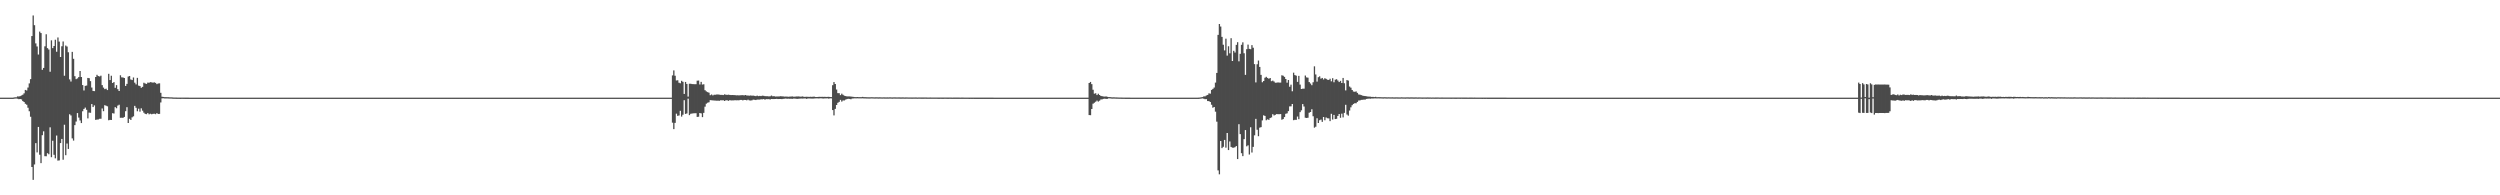 <?xml version="1.0" encoding="UTF-8"?>
<svg xmlns="http://www.w3.org/2000/svg" width="1920" height="150">
  <path d="M0 75.000h1v1.000H0zM1 75.000h1v1.000H1zM2 75.000h1v1.000H2zM3 75.000h1v1.000H3zM4 75.000h1v1.000H4zM5 75.000h1v1.000H5zM6 74.999h1v1.000H6zM7 74.999h1v1.000H7zM8 74.999h1v1.000H8zM9 74.997h1v1.000H9zM10 74.920h1v1.000H10zM11 74.721h1v1.000H11zM12 74.699h1v1.000H12zM13 74.017h1v1.812H13zM14 74.077h1v2.123H14zM15 73.849h1v2.176H15zM16 73.326h1v2.991H16zM17 72.761h1v4.840H17zM18 71.700h1v6.639H18zM19 69.056h1v10.687H19zM20 69.498h1v10.955H20zM21 67.229h1v15.520H21zM22 64.064h1v21.397H22zM23 60.765h1v28.872H23zM24 27.686h1v100.555H24zM25 11.868h1v126.249H25zM26 19.343h1v106.970H26zM27 33.346h1v76.576H27zM28 35.666h1v81.364H28zM29 41.873h1v55.604H29zM30 24.250h1v94.597H30zM31 25.377h1v99.918H31zM32 53.607h1v50.230H32zM33 52.193h1v48.676H33zM34 35.579h1v84.375H34zM35 26.332h1v93.703H35zM36 36.954h1v80.696H36zM37 38.061h1v80.416H37zM38 55.079h1v42.690H38zM39 30.960h1v89.789H39zM40 36.945h1v71.144H40zM41 35.316h1v83.558H41zM42 30.500h1v91.080H42zM43 39.741h1v64.323H43zM44 28.752h1v94.613H44zM45 31.967h1v91.217H45zM46 43.766h1v66.104H46zM47 35.538h1v71.139H47zM48 31.841h1v90.828H48zM49 58.154h1v37.624H49zM50 34.954h1v84.257H50zM51 35.763h1v74.454H51zM52 40.135h1v74.265H52zM53 60.956h1v26.800H53zM54 62.628h1v26.057H54zM55 39.818h1v66.447H55zM56 45.164h1v62.828H56zM57 58.527h1v37.557H57zM58 60.796h1v32.562H58zM59 60.222h1v26.601H59zM60 59.198h1v31.097H60zM61 54.545h1v37.964H61zM62 59.129h1v35.404H62zM63 65.312h1v20.149H63zM64 69.501h1v14.161H64zM65 65.937h1v16.692H65zM66 65.696h1v18.628H66zM67 59.857h1v31.083H67zM68 60.039h1v26.426H68zM69 62.326h1v24.325H69zM70 67.243h1v12.697H70zM71 69.825h1v12.399H71zM72 70.007h1v10.933H72zM73 59.131h1v32.945H73zM74 57.463h1v34.384H74zM75 58.412h1v33.346H75zM76 58.741h1v32.499H76zM77 58.136h1v33.049H77zM78 65.407h1v17.882H78zM79 67.285h1v18.099H79zM80 68.477h1v12.296H80zM81 68.120h1v13.059H81zM82 69.185h1v12.481H82zM83 56.677h1v35.692H83zM84 61.498h1v30.542H84zM85 58.167h1v33.983H85zM86 63.742h1v23.220H86zM87 63.047h1v24.127H87zM88 67.448h1v14.809H88zM89 65.407h1v17.744H89zM90 68.514h1v12.596H90zM91 69.905h1v10.519H91zM92 57.797h1v32.692H92zM93 59.402h1v31.035H93zM94 59.486h1v31.040H94zM95 59.907h1v29.887H95zM96 65.999h1v19.413H96zM97 64.399h1v17.913H97zM98 58.781h1v35.658H98zM99 58.343h1v32.906H99zM100 61.023h1v31.155H100zM101 61.478h1v28.647H101zM102 59.483h1v29.841H102zM103 63.493h1v17.795H103zM104 64.795h1v18.011H104zM105 59.823h1v25.641H105zM106 65.757h1v17.683H106zM107 66.082h1v19.682H107zM108 67.446h1v15.763H108zM109 66.730h1v18.250H109zM110 63.560h1v22.950H110zM111 64.104h1v23.336H111zM112 64.445h1v23.267H112zM113 63.460h1v23.370H113zM114 63.560h1v24.255H114zM115 63.083h1v24.272H115zM116 63.222h1v24.525H116zM117 63.506h1v23.930H117zM118 63.246h1v24.116H118zM119 63.622h1v24.060H119zM120 64.616h1v22.272H120zM121 64.095h1v23.465H121zM122 63.986h1v23.483H122zM123 71.247h1v7.440H123zM124 74.270h1v1.243H124zM125 74.433h1v1.029H125zM126 74.623h1v1.000H126zM127 74.623h1v1.000H127zM128 74.645h1v1.000H128zM129 74.653h1v1.000H129zM130 74.732h1v1.000H130zM131 74.743h1v1.000H131zM132 74.824h1v1.000H132zM133 74.885h1v1.000H133zM134 74.891h1v1.000H134zM135 74.919h1v1.000H135zM136 74.938h1v1.000H136zM137 74.955h1v1.000H137zM138 74.962h1v1.000H138zM139 74.944h1v1.000H139zM140 74.951h1v1.000H140zM141 74.956h1v1.000H141zM142 74.970h1v1.000H142zM143 74.976h1v1.000H143zM144 74.977h1v1.000H144zM145 74.986h1v1.000H145zM146 74.988h1v1.000H146zM147 74.990h1v1.000H147zM148 74.989h1v1.000H148zM149 74.993h1v1.000H149zM150 74.995h1v1.000H150zM151 74.997h1v1.000H151zM152 74.998h1v1.000H152zM153 74.998h1v1.000H153zM154 74.999h1v1.000H154zM155 74.991h1v1.000H155zM156 75.000h1v1.000H156zM157 75.000h1v1.000H157zM158 75.000h1v1.000H158zM159 75.000h1v1.000H159zM160 75.000h1v1.000H160zM161 75.000h1v1.000H161zM162 75.000h1v1.000H162zM163 75.000h1v1.000H163zM164 75.000h1v1.000H164zM165 75.000h1v1.000H165zM166 75.000h1v1.000H166zM167 75.000h1v1.000H167zM168 75.000h1v1.000H168zM169 75.000h1v1.000H169zM170 75.000h1v1.000H170zM171 75.000h1v1.000H171zM172 75.000h1v1.000H172zM173 75.000h1v1.000H173zM174 75.000h1v1.000H174zM175 75.000h1v1.000H175zM176 75.000h1v1.000H176zM177 75.000h1v1.000H177zM178 75.000h1v1.000H178zM179 75.000h1v1.000H179zM180 75.000h1v1.000H180zM181 75.000h1v1.000H181zM182 75.000h1v1.000H182zM183 75.000h1v1.000H183zM184 75.000h1v1.000H184zM185 75.000h1v1.000H185zM186 75.000h1v1.000H186zM187 75.000h1v1.000H187zM188 75.000h1v1.000H188zM189 75.000h1v1.000H189zM190 75.000h1v1.000H190zM191 75.000h1v1.000H191zM192 75.000h1v1.000H192zM193 75.000h1v1.000H193zM194 75.000h1v1.000H194zM195 75.000h1v1.000H195zM196 75.000h1v1.000H196zM197 75.000h1v1.000H197zM198 75.000h1v1.000H198zM199 75.000h1v1.000H199zM200 75.000h1v1.000H200zM201 75.000h1v1.000H201zM202 75.000h1v1.000H202zM203 75.000h1v1.000H203zM204 75.000h1v1.000H204zM205 75.000h1v1.000H205zM206 75.000h1v1.000H206zM207 75.000h1v1.000H207zM208 75.000h1v1.000H208zM209 75.000h1v1.000H209zM210 75.000h1v1.000H210zM211 75.000h1v1.000H211zM212 75.000h1v1.000H212zM213 75.000h1v1.000H213zM214 75.000h1v1.000H214zM215 75.000h1v1.000H215zM216 75.000h1v1.000H216zM217 75.000h1v1.000H217zM218 75.000h1v1.000H218zM219 75.000h1v1.000H219zM220 75.000h1v1.000H220zM221 75.000h1v1.000H221zM222 75.000h1v1.000H222zM223 75.000h1v1.000H223zM224 75.000h1v1.000H224zM225 75.000h1v1.000H225zM226 75.000h1v1.000H226zM227 75.000h1v1.000H227zM228 75.000h1v1.000H228zM229 75.000h1v1.000H229zM230 75.000h1v1.000H230zM231 75.000h1v1.000H231zM232 75.000h1v1.000H232zM233 75.000h1v1.000H233zM234 75.000h1v1.000H234zM235 75.000h1v1.000H235zM236 75.000h1v1.000H236zM237 75.000h1v1.000H237zM238 75.000h1v1.000H238zM239 75.000h1v1.000H239zM240 75.000h1v1.000H240zM241 75.000h1v1.000H241zM242 75.000h1v1.000H242zM243 75.000h1v1.000H243zM244 75.000h1v1.000H244zM245 75.000h1v1.000H245zM246 75.000h1v1.000H246zM247 75.000h1v1.000H247zM248 75.000h1v1.000H248zM249 75.000h1v1.000H249zM250 75.000h1v1.000H250zM251 75.000h1v1.000H251zM252 75.000h1v1.000H252zM253 75.000h1v1.000H253zM254 75.000h1v1.000H254zM255 75.000h1v1.000H255zM256 75.000h1v1.000H256zM257 75.000h1v1.000H257zM258 75.000h1v1.000H258zM259 75.000h1v1.000H259zM260 75.000h1v1.000H260zM261 75.000h1v1.000H261zM262 75.000h1v1.000H262zM263 75.000h1v1.000H263zM264 75.000h1v1.000H264zM265 75.000h1v1.000H265zM266 75.000h1v1.000H266zM267 75.000h1v1.000H267zM268 75.000h1v1.000H268zM269 75.000h1v1.000H269zM270 75.000h1v1.000H270zM271 75.000h1v1.000H271zM272 75.000h1v1.000H272zM273 75.000h1v1.000H273zM274 75.000h1v1.000H274zM275 75.000h1v1.000H275zM276 75.000h1v1.000H276zM277 75.000h1v1.000H277zM278 75.000h1v1.000H278zM279 75.000h1v1.000H279zM280 75.000h1v1.000H280zM281 75.000h1v1.000H281zM282 75.000h1v1.000H282zM283 75.000h1v1.000H283zM284 75.000h1v1.000H284zM285 75.000h1v1.000H285zM286 75.000h1v1.000H286zM287 75.000h1v1.000H287zM288 75.000h1v1.000H288zM289 75.000h1v1.000H289zM290 75.000h1v1.000H290zM291 75.000h1v1.000H291zM292 75.000h1v1.000H292zM293 75.000h1v1.000H293zM294 75.000h1v1.000H294zM295 75.000h1v1.000H295zM296 75.000h1v1.000H296zM297 75.000h1v1.000H297zM298 75.000h1v1.000H298zM299 75.000h1v1.000H299zM300 75.000h1v1.000H300zM301 75.000h1v1.000H301zM302 75.000h1v1.000H302zM303 75.000h1v1.000H303zM304 75.000h1v1.000H304zM305 75.000h1v1.000H305zM306 75.000h1v1.000H306zM307 75.000h1v1.000H307zM308 75.000h1v1.000H308zM309 75.000h1v1.000H309zM310 75.000h1v1.000H310zM311 75.000h1v1.000H311zM312 75.000h1v1.000H312zM313 75.000h1v1.000H313zM314 75.000h1v1.000H314zM315 75.000h1v1.000H315zM316 75.000h1v1.000H316zM317 75.000h1v1.000H317zM318 75.000h1v1.000H318zM319 75.000h1v1.000H319zM320 75.000h1v1.000H320zM321 75.000h1v1.000H321zM322 75.000h1v1.000H322zM323 75.000h1v1.000H323zM324 75.000h1v1.000H324zM325 75.000h1v1.000H325zM326 75.000h1v1.000H326zM327 75.000h1v1.000H327zM328 75.000h1v1.000H328zM329 75.000h1v1.000H329zM330 75.000h1v1.000H330zM331 75.000h1v1.000H331zM332 75.000h1v1.000H332zM333 75.000h1v1.000H333zM334 75.000h1v1.000H334zM335 75.000h1v1.000H335zM336 75.000h1v1.000H336zM337 75.000h1v1.000H337zM338 75.000h1v1.000H338zM339 75.000h1v1.000H339zM340 75.000h1v1.000H340zM341 75.000h1v1.000H341zM342 75.000h1v1.000H342zM343 75.000h1v1.000H343zM344 75.000h1v1.000H344zM345 75.000h1v1.000H345zM346 75.000h1v1.000H346zM347 75.000h1v1.000H347zM348 75.000h1v1.000H348zM349 75.000h1v1.000H349zM350 75.000h1v1.000H350zM351 75.000h1v1.000H351zM352 75.000h1v1.000H352zM353 75.000h1v1.000H353zM354 75.000h1v1.000H354zM355 75.000h1v1.000H355zM356 75.000h1v1.000H356zM357 75.000h1v1.000H357zM358 75.000h1v1.000H358zM359 75.000h1v1.000H359zM360 75.000h1v1.000H360zM361 75.000h1v1.000H361zM362 75.000h1v1.000H362zM363 75.000h1v1.000H363zM364 75.000h1v1.000H364zM365 75.000h1v1.000H365zM366 75.000h1v1.000H366zM367 75.000h1v1.000H367zM368 75.000h1v1.000H368zM369 75.000h1v1.000H369zM370 75.000h1v1.000H370zM371 75.000h1v1.000H371zM372 75.000h1v1.000H372zM373 75.000h1v1.000H373zM374 75.000h1v1.000H374zM375 75.000h1v1.000H375zM376 75.000h1v1.000H376zM377 75.000h1v1.000H377zM378 75.000h1v1.000H378zM379 75.000h1v1.000H379zM380 75.000h1v1.000H380zM381 75.000h1v1.000H381zM382 75.000h1v1.000H382zM383 75.000h1v1.000H383zM384 75.000h1v1.000H384zM385 75.000h1v1.000H385zM386 75.000h1v1.000H386zM387 75.000h1v1.000H387zM388 75.000h1v1.000H388zM389 75.000h1v1.000H389zM390 75.000h1v1.000H390zM391 75.000h1v1.000H391zM392 75.000h1v1.000H392zM393 75.000h1v1.000H393zM394 75.000h1v1.000H394zM395 75.000h1v1.000H395zM396 75.000h1v1.000H396zM397 75.000h1v1.000H397zM398 75.000h1v1.000H398zM399 75.000h1v1.000H399zM400 75.000h1v1.000H400zM401 75.000h1v1.000H401zM402 75.000h1v1.000H402zM403 75.000h1v1.000H403zM404 75.000h1v1.000H404zM405 75.000h1v1.000H405zM406 75.000h1v1.000H406zM407 75.000h1v1.000H407zM408 75.000h1v1.000H408zM409 75.000h1v1.000H409zM410 75.000h1v1.000H410zM411 75.000h1v1.000H411zM412 75.000h1v1.000H412zM413 75.000h1v1.000H413zM414 75.000h1v1.000H414zM415 75.000h1v1.000H415zM416 75.000h1v1.000H416zM417 75.000h1v1.000H417zM418 75.000h1v1.000H418zM419 75.000h1v1.000H419zM420 75.000h1v1.000H420zM421 75.000h1v1.000H421zM422 75.000h1v1.000H422zM423 75.000h1v1.000H423zM424 75.000h1v1.000H424zM425 75.000h1v1.000H425zM426 75.000h1v1.000H426zM427 75.000h1v1.000H427zM428 75.000h1v1.000H428zM429 75.000h1v1.000H429zM430 75.000h1v1.000H430zM431 75.000h1v1.000H431zM432 75.000h1v1.000H432zM433 75.000h1v1.000H433zM434 75.000h1v1.000H434zM435 75.000h1v1.000H435zM436 75.000h1v1.000H436zM437 75.000h1v1.000H437zM438 75.000h1v1.000H438zM439 75.000h1v1.000H439zM440 75.000h1v1.000H440zM441 75.000h1v1.000H441zM442 75.000h1v1.000H442zM443 75.000h1v1.000H443zM444 75.000h1v1.000H444zM445 75.000h1v1.000H445zM446 75.000h1v1.000H446zM447 75.000h1v1.000H447zM448 75.000h1v1.000H448zM449 75.000h1v1.000H449zM450 75.000h1v1.000H450zM451 75.000h1v1.000H451zM452 75.000h1v1.000H452zM453 75.000h1v1.000H453zM454 75.000h1v1.000H454zM455 75.000h1v1.000H455zM456 75.000h1v1.000H456zM457 75.000h1v1.000H457zM458 75.000h1v1.000H458zM459 75.000h1v1.000H459zM460 75.000h1v1.000H460zM461 75.000h1v1.000H461zM462 75.000h1v1.000H462zM463 75.000h1v1.000H463zM464 75.000h1v1.000H464zM465 75.000h1v1.000H465zM466 75.000h1v1.000H466zM467 75.000h1v1.000H467zM468 75.000h1v1.000H468zM469 75.000h1v1.000H469zM470 75.000h1v1.000H470zM471 75.000h1v1.000H471zM472 75.000h1v1.000H472zM473 75.000h1v1.000H473zM474 75.000h1v1.000H474zM475 75.000h1v1.000H475zM476 75.000h1v1.000H476zM477 75.000h1v1.000H477zM478 75.000h1v1.000H478zM479 75.000h1v1.000H479zM480 75.000h1v1.000H480zM481 75.000h1v1.000H481zM482 75.000h1v1.000H482zM483 75.000h1v1.000H483zM484 75.000h1v1.000H484zM485 75.000h1v1.000H485zM486 75.000h1v1.000H486zM487 75.000h1v1.000H487zM488 75.000h1v1.000H488zM489 75.000h1v1.000H489zM490 75.000h1v1.000H490zM491 75.000h1v1.000H491zM492 75.000h1v1.000H492zM493 75.000h1v1.000H493zM494 75.000h1v1.000H494zM495 75.000h1v1.000H495zM496 75.000h1v1.000H496zM497 75.000h1v1.000H497zM498 75.000h1v1.000H498zM499 75.000h1v1.000H499zM500 75.000h1v1.000H500zM501 75.000h1v1.000H501zM502 75.000h1v1.000H502zM503 75.000h1v1.000H503zM504 75.000h1v1.000H504zM505 75.000h1v1.000H505zM506 75.000h1v1.000H506zM507 75.000h1v1.000H507zM508 75.000h1v1.000H508zM509 75.000h1v1.000H509zM510 75.000h1v1.000H510zM511 75.000h1v1.000H511zM512 75.000h1v1.000H512zM513 75.000h1v1.000H513zM514 75.000h1v1.000H514zM515 75.000h1v1.000H515zM516 57.903h1v36.314H516zM517 54.071h1v45.102H517zM518 58.174h1v36.187H518zM519 61.782h1v25.493H519zM520 61.651h1v27.317H520zM521 63.565h1v25.133H521zM522 63.973h1v21.104H522zM523 62.053h1v27.479H523zM524 62.825h1v25.282H524zM525 72.166h1v4.795H525zM526 62.918h1v24.569H526zM527 64.453h1v22.708H527zM528 74.205h1v1.585H528zM529 64.320h1v24.120H529zM530 64.316h1v23.086H530zM531 64.568h1v22.612H531zM532 64.611h1v22.425H532zM533 64.682h1v22.281H533zM534 64.685h1v22.274H534zM535 61.973h1v27.846H535zM536 61.856h1v27.775H536zM537 64.876h1v21.929H537zM538 62.854h1v24.252H538zM539 64.914h1v25.040H539zM540 64.737h1v21.948H540zM541 69.252h1v12.694H541zM542 70.173h1v9.458H542zM543 70.770h1v8.123H543zM544 71.178h1v7.377H544zM545 73.124h1v3.794H545zM546 72.564h1v4.438H546zM547 73.284h1v3.835H547zM548 72.737h1v4.456H548zM549 72.748h1v4.529H549zM550 72.555h1v4.833H550zM551 72.559h1v4.732H551zM552 72.725h1v4.680H552zM553 72.843h1v4.185H553zM554 72.856h1v4.179H554zM555 73.012h1v4.015H555zM556 72.467h1v5.083H556zM557 72.760h1v4.228H557zM558 72.843h1v4.193H558zM559 72.729h1v4.761H559zM560 72.901h1v4.024H560zM561 73.034h1v4.134H561zM562 72.963h1v4.155H562zM563 72.995h1v4.093H563zM564 73.077h1v3.883H564zM565 73.223h1v3.807H565zM566 73.179h1v3.837H566zM567 73.250h1v3.820H567zM568 73.142h1v3.610H568zM569 73.117h1v3.646H569zM570 73.049h1v4.041H570zM571 73.270h1v3.465H571zM572 72.975h1v3.830H572zM573 73.305h1v3.743H573zM574 73.348h1v3.222H574zM575 73.495h1v3.597H575zM576 73.335h1v3.857H576zM577 73.497h1v3.578H577zM578 73.426h1v3.135H578zM579 73.636h1v3.028H579zM580 73.824h1v3.002H580zM581 73.440h1v3.040H581zM582 73.813h1v2.677H582zM583 73.647h1v2.836H583zM584 73.797h1v2.440H584zM585 73.474h1v2.798H585zM586 73.565h1v2.534H586zM587 73.839h1v2.684H587zM588 73.867h1v2.259H588zM589 73.858h1v2.342H589zM590 74.021h1v2.127H590zM591 73.907h1v2.559H591zM592 73.393h1v2.658H592zM593 73.926h1v2.173H593zM594 73.849h1v2.212H594zM595 74.127h1v1.891H595zM596 74.072h1v1.853H596zM597 74.096h1v2.005H597zM598 74.052h1v2.004H598zM599 73.881h1v2.167H599zM600 73.988h1v2.152H600zM601 74.012h1v1.941H601zM602 74.204h1v1.615H602zM603 74.146h1v1.548H603zM604 74.207h1v1.695H604zM605 74.272h1v1.523H605zM606 74.184h1v1.685H606zM607 74.153h1v1.678H607zM608 74.051h1v1.891H608zM609 74.221h1v1.484H609zM610 74.218h1v1.504H610zM611 74.070h1v1.813H611zM612 74.095h1v1.818H612zM613 74.012h1v1.836H613zM614 74.265h1v1.478H614zM615 74.181h1v1.496H615zM616 74.039h1v1.705H616zM617 74.381h1v1.230H617zM618 74.358h1v1.259H618zM619 74.291h1v1.656H619zM620 74.324h1v1.303H620zM621 74.397h1v1.245H621zM622 74.283h1v1.403H622zM623 74.412h1v1.339H623zM624 74.228h1v1.507H624zM625 74.265h1v1.379H625zM626 74.497h1v1.092H626zM627 74.484h1v1.057H627zM628 74.398h1v1.203H628zM629 74.335h1v1.213H629zM630 74.382h1v1.092H630zM631 74.319h1v1.309H631zM632 74.377h1v1.283H632zM633 74.333h1v1.251H633zM634 74.435h1v1.143H634zM635 74.417h1v1.097H635zM636 74.360h1v1.395H636zM637 74.482h1v1.021H637zM638 74.563h1v1.000H638zM639 65.430h1v19.125H639zM640 63.018h1v25.587H640zM641 64.519h1v19.090H641zM642 68.774h1v11.880H642zM643 71.509h1v7.419H643zM644 71.572h1v6.654H644zM645 73.083h1v3.622H645zM646 71.932h1v6.102H646zM647 72.784h1v4.372H647zM648 73.510h1v3.627H648zM649 73.792h1v2.686H649zM650 74.017h1v2.092H650zM651 74.059h1v1.819H651zM652 74.009h1v1.975H652zM653 74.148h1v2.095H653zM654 74.307h1v1.390H654zM655 74.409h1v1.224H655zM656 74.522h1v1.000H656zM657 74.591h1v1.000H657zM658 74.502h1v1.000H658zM659 74.576h1v1.000H659zM660 74.579h1v1.000H660zM661 74.591h1v1.000H661zM662 74.406h1v1.119H662zM663 74.598h1v1.000H663zM664 74.612h1v1.000H664zM665 74.659h1v1.000H665zM666 74.699h1v1.000H666zM667 74.725h1v1.000H667zM668 74.697h1v1.000H668zM669 74.635h1v1.000H669zM670 74.675h1v1.000H670zM671 74.744h1v1.000H671zM672 74.716h1v1.000H672zM673 74.699h1v1.000H673zM674 74.761h1v1.000H674zM675 74.721h1v1.000H675zM676 74.749h1v1.000H676zM677 74.780h1v1.000H677zM678 74.740h1v1.000H678zM679 74.766h1v1.000H679zM680 74.790h1v1.000H680zM681 74.776h1v1.000H681zM682 74.800h1v1.000H682zM683 74.712h1v1.000H683zM684 74.784h1v1.000H684zM685 74.807h1v1.000H685zM686 74.735h1v1.000H686zM687 74.767h1v1.000H687zM688 74.786h1v1.000H688zM689 74.796h1v1.000H689zM690 74.759h1v1.000H690zM691 74.814h1v1.000H691zM692 74.815h1v1.000H692zM693 74.762h1v1.000H693zM694 74.839h1v1.000H694zM695 74.826h1v1.000H695zM696 74.789h1v1.000H696zM697 74.836h1v1.000H697zM698 74.846h1v1.000H698zM699 74.853h1v1.000H699zM700 74.865h1v1.000H700zM701 74.849h1v1.000H701zM702 74.847h1v1.000H702zM703 74.821h1v1.000H703zM704 74.881h1v1.000H704zM705 74.842h1v1.000H705zM706 74.835h1v1.000H706zM707 74.876h1v1.000H707zM708 74.870h1v1.000H708zM709 74.857h1v1.000H709zM710 74.847h1v1.000H710zM711 74.874h1v1.000H711zM712 74.882h1v1.000H712zM713 74.881h1v1.000H713zM714 74.866h1v1.000H714zM715 74.897h1v1.000H715zM716 74.882h1v1.000H716zM717 74.881h1v1.000H717zM718 74.886h1v1.000H718zM719 74.890h1v1.000H719zM720 74.917h1v1.000H720zM721 74.906h1v1.000H721zM722 74.900h1v1.000H722zM723 74.906h1v1.000H723zM724 74.921h1v1.000H724zM725 74.893h1v1.000H725zM726 74.901h1v1.000H726zM727 74.923h1v1.000H727zM728 74.907h1v1.000H728zM729 74.904h1v1.000H729zM730 74.931h1v1.000H730zM731 74.940h1v1.000H731zM732 74.930h1v1.000H732zM733 74.929h1v1.000H733zM734 74.925h1v1.000H734zM735 74.932h1v1.000H735zM736 74.926h1v1.000H736zM737 74.946h1v1.000H737zM738 74.926h1v1.000H738zM739 74.931h1v1.000H739zM740 74.933h1v1.000H740zM741 74.949h1v1.000H741zM742 74.953h1v1.000H742zM743 74.947h1v1.000H743zM744 74.960h1v1.000H744zM745 74.946h1v1.000H745zM746 74.957h1v1.000H746zM747 74.955h1v1.000H747zM748 74.962h1v1.000H748zM749 74.963h1v1.000H749zM750 74.965h1v1.000H750zM751 74.957h1v1.000H751zM752 74.960h1v1.000H752zM753 74.965h1v1.000H753zM754 74.963h1v1.000H754zM755 74.969h1v1.000H755zM756 74.977h1v1.000H756zM757 74.974h1v1.000H757zM758 74.974h1v1.000H758zM759 74.976h1v1.000H759zM760 74.978h1v1.000H760zM761 74.980h1v1.000H761zM762 74.982h1v1.000H762zM763 74.987h1v1.000H763zM764 74.987h1v1.000H764zM765 74.991h1v1.000H765zM766 74.990h1v1.000H766zM767 74.994h1v1.000H767zM768 74.994h1v1.000H768zM769 74.996h1v1.000H769zM770 74.998h1v1.000H770zM771 74.998h1v1.000H771zM772 74.998h1v1.000H772zM773 74.999h1v1.000H773zM774 74.999h1v1.000H774zM775 74.999h1v1.000H775zM776 74.999h1v1.000H776zM777 74.999h1v1.000H777zM778 74.999h1v1.000H778zM779 74.999h1v1.000H779zM780 74.999h1v1.000H780zM781 74.999h1v1.000H781zM782 74.999h1v1.000H782zM783 74.999h1v1.000H783zM784 74.999h1v1.000H784zM785 74.999h1v1.000H785zM786 74.999h1v1.000H786zM787 74.999h1v1.000H787zM788 74.999h1v1.000H788zM789 74.999h1v1.000H789zM790 74.999h1v1.000H790zM791 74.999h1v1.000H791zM792 74.999h1v1.000H792zM793 74.999h1v1.000H793zM794 74.999h1v1.000H794zM795 74.999h1v1.000H795zM796 74.999h1v1.000H796zM797 74.999h1v1.000H797zM798 74.999h1v1.000H798zM799 74.999h1v1.000H799zM800 74.999h1v1.000H800zM801 74.999h1v1.000H801zM802 74.999h1v1.000H802zM803 74.999h1v1.000H803zM804 74.999h1v1.000H804zM805 74.999h1v1.000H805zM806 74.999h1v1.000H806zM807 74.999h1v1.000H807zM808 74.999h1v1.000H808zM809 74.999h1v1.000H809zM810 75.000h1v1.000H810zM811 75.000h1v1.000H811zM812 75.000h1v1.000H812zM813 75.000h1v1.000H813zM814 75.000h1v1.000H814zM815 75.000h1v1.000H815zM816 75.000h1v1.000H816zM817 75.000h1v1.000H817zM818 75.000h1v1.000H818zM819 75.000h1v1.000H819zM820 75.000h1v1.000H820zM821 75.000h1v1.000H821zM822 75.000h1v1.000H822zM823 75.000h1v1.000H823zM824 75.000h1v1.000H824zM825 75.000h1v1.000H825zM826 75.000h1v1.000H826zM827 75.000h1v1.000H827zM828 75.000h1v1.000H828zM829 75.000h1v1.000H829zM830 75.000h1v1.000H830zM831 75.000h1v1.000H831zM832 75.000h1v1.000H832zM833 75.000h1v1.000H833zM834 75.000h1v1.000H834zM835 75.000h1v1.000H835zM836 63.742h1v24.644H836zM837 62.942h1v25.525H837zM838 64.607h1v19.080H838zM839 68.906h1v10.736H839zM840 71.947h1v6.978H840zM841 71.619h1v6.493H841zM842 73.028h1v4.213H842zM843 71.978h1v6.056H843zM844 72.952h1v4.336H844zM845 73.681h1v2.691H845zM846 73.863h1v2.432H846zM847 74.081h1v1.826H847zM848 74.207h1v1.584H848zM849 74.033h1v1.958H849zM850 74.336h1v1.568H850zM851 74.527h1v1.000H851zM852 74.558h1v1.000H852zM853 74.715h1v1.000H853zM854 74.764h1v1.000H854zM855 74.725h1v1.000H855zM856 74.793h1v1.000H856zM857 74.825h1v1.000H857zM858 74.837h1v1.000H858zM859 74.882h1v1.000H859zM860 74.897h1v1.000H860zM861 74.920h1v1.000H861zM862 74.942h1v1.000H862zM863 74.955h1v1.000H863zM864 74.966h1v1.000H864zM865 74.962h1v1.000H865zM866 74.974h1v1.000H866zM867 74.977h1v1.000H867zM868 74.984h1v1.000H868zM869 74.986h1v1.000H869zM870 74.988h1v1.000H870zM871 74.989h1v1.000H871zM872 74.992h1v1.000H872zM873 74.993h1v1.000H873zM874 74.994h1v1.000H874zM875 74.996h1v1.000H875zM876 74.996h1v1.000H876zM877 74.997h1v1.000H877zM878 74.998h1v1.000H878zM879 74.998h1v1.000H879zM880 74.998h1v1.000H880zM881 74.999h1v1.000H881zM882 74.999h1v1.000H882zM883 74.999h1v1.000H883zM884 74.999h1v1.000H884zM885 74.999h1v1.000H885zM886 74.999h1v1.000H886zM887 75.000h1v1.000H887zM888 75.000h1v1.000H888zM889 75.000h1v1.000H889zM890 75.000h1v1.000H890zM891 75.000h1v1.000H891zM892 75.000h1v1.000H892zM893 75.000h1v1.000H893zM894 75.000h1v1.000H894zM895 75.000h1v1.000H895zM896 75.000h1v1.000H896zM897 75.000h1v1.000H897zM898 75.000h1v1.000H898zM899 75.000h1v1.000H899zM900 75.000h1v1.000H900zM901 75.000h1v1.000H901zM902 75.000h1v1.000H902zM903 75.000h1v1.000H903zM904 75.000h1v1.000H904zM905 75.000h1v1.000H905zM906 75.000h1v1.000H906zM907 75.000h1v1.000H907zM908 75.000h1v1.000H908zM909 75.000h1v1.000H909zM910 75.000h1v1.000H910zM911 75.000h1v1.000H911zM912 75.000h1v1.000H912zM913 75.000h1v1.000H913zM914 75.000h1v1.000H914zM915 75.000h1v1.000H915zM916 74.999h1v1.000H916zM917 74.999h1v1.000H917zM918 74.999h1v1.000H918zM919 74.999h1v1.000H919zM920 74.979h1v1.000H920zM921 74.895h1v1.000H921zM922 74.721h1v1.000H922zM923 74.569h1v1.000H923zM924 74.017h1v1.812H924zM925 73.980h1v2.220H925zM926 73.338h1v2.803H926zM927 72.903h1v4.697H927zM928 71.700h1v5.952H928zM929 71.933h1v6.406H929zM930 69.056h1v11.398H930zM931 68.252h1v14.497H931zM932 67.229h1v14.960H932zM933 63.434h1v22.319H933zM934 56.029h1v37.404H934zM935 26.754h1v104.102H935zM936 18.414h1v115.477H936zM937 20.369h1v87.908H937zM938 28.330h1v85.424H938zM939 34.345h1v78.422H939zM940 38.689h1v68.801H940zM941 29.699h1v83.698H941zM942 42.706h1v59.440H942zM943 35.553h1v79.704H943zM944 40.947h1v67.694H944zM945 29.350h1v83.510H945zM946 46.830h1v66.557H946zM947 39.028h1v74.421H947zM948 40.336h1v72.719H948zM949 34.479h1v77.687H949zM950 32.409h1v89.745H950zM951 47.118h1v48.254H951zM952 41.301h1v61.702H952zM953 34.421h1v83.248H953zM954 32.508h1v87.411H954zM955 40.930h1v65.931H955zM956 57.497h1v42.405H956zM957 37.761h1v74.597H957zM958 34.251h1v77.352H958zM959 37.542h1v81.151H959zM960 37.776h1v59.949H960zM961 34.672h1v82.453H961zM962 36.675h1v76.098H962zM963 49.267h1v54.658H963zM964 63.278h1v27.994H964zM965 49.347h1v50.291H965zM966 46.500h1v58.082H966zM967 51.424h1v46.647H967zM968 57.480h1v40.153H968zM969 63.176h1v29.270H969zM970 62.210h1v26.341H970zM971 59.697h1v29.344H971zM972 58.969h1v33.418H972zM973 59.855h1v31.814H973zM974 60.445h1v31.629H974zM975 59.911h1v30.757H975zM976 62.359h1v27.826H976zM977 61.894h1v25.811H977zM978 62.610h1v26.056H978zM979 63.528h1v24.655H979zM980 63.514h1v24.086H980zM981 63.259h1v24.460H981zM982 63.447h1v24.269H982zM983 63.447h1v24.148H983zM984 57.786h1v34.184H984zM985 58.149h1v33.279H985zM986 59.020h1v30.903H986zM987 60.649h1v26.757H987zM988 63.468h1v23.576H988zM989 61.430h1v23.929H989zM990 66.603h1v15.106H990zM991 65.046h1v16.638H991zM992 70.098h1v9.799H992zM993 55.831h1v36.503H993zM994 57.633h1v34.390H994zM995 58.091h1v33.982H995zM996 62.862h1v26.642H996zM997 58.241h1v33.327H997zM998 64.975h1v21.137H998zM999 68.358h1v16.365H999zM1000 68.082h1v11.843H1000zM1001 68.073h1v13.756H1001zM1002 58.033h1v32.375H1002zM1003 59.427h1v31.222H1003zM1004 59.674h1v30.757H1004zM1005 63.029h1v23.557H1005zM1006 64.164h1v21.855H1006zM1007 65.458h1v18.473H1007zM1008 63.178h1v26.114H1008zM1009 50.933h1v47.133H1009zM1010 57.188h1v40.138H1010zM1011 62.674h1v28.158H1011zM1012 59.293h1v35.187H1012zM1013 58.615h1v33.744H1013zM1014 60.424h1v31.445H1014zM1015 59.870h1v33.728H1015zM1016 61.033h1v28.840H1016zM1017 60.075h1v32.297H1017zM1018 60.579h1v29.619H1018zM1019 61.229h1v29.576H1019zM1020 61.392h1v29.540H1020zM1021 60.465h1v32.547H1021zM1022 62.480h1v24.936H1022zM1023 60.042h1v31.736H1023zM1024 63.173h1v25.102H1024zM1025 61.175h1v30.258H1025zM1026 60.842h1v30.395H1026zM1027 61.866h1v27.146H1027zM1028 63.040h1v24.507H1028zM1029 62.120h1v28.328H1029zM1030 63.724h1v23.592H1030zM1031 59.863h1v30.294H1031zM1032 63.946h1v22.733H1032zM1033 69.402h1v11.075H1033zM1034 61.470h1v26.479H1034zM1035 61.877h1v26.942H1035zM1036 66.434h1v18.444H1036zM1037 67.337h1v15.107H1037zM1038 69.138h1v11.630H1038zM1039 70.278h1v9.567H1039zM1040 70.478h1v8.782H1040zM1041 70.184h1v9.110H1041zM1042 71.299h1v6.978H1042zM1043 72.563h1v4.626H1043zM1044 72.705h1v4.394H1044zM1045 73.081h1v3.632H1045zM1046 73.445h1v3.210H1046zM1047 73.683h1v2.819H1047zM1048 73.767h1v2.735H1048zM1049 73.933h1v2.034H1049zM1050 74.163h1v1.667H1050zM1051 74.211h1v1.493H1051zM1052 74.261h1v1.545H1052zM1053 74.455h1v1.156H1053zM1054 74.406h1v1.289H1054zM1055 74.549h1v1.000H1055zM1056 74.319h1v1.272H1056zM1057 74.624h1v1.000H1057zM1058 74.582h1v1.000H1058zM1059 74.620h1v1.000H1059zM1060 74.631h1v1.000H1060zM1061 74.696h1v1.000H1061zM1062 74.719h1v1.000H1062zM1063 74.645h1v1.000H1063zM1064 74.709h1v1.000H1064zM1065 74.728h1v1.000H1065zM1066 74.680h1v1.000H1066zM1067 74.747h1v1.000H1067zM1068 74.738h1v1.000H1068zM1069 74.711h1v1.000H1069zM1070 74.780h1v1.000H1070zM1071 74.773h1v1.000H1071zM1072 74.744h1v1.000H1072zM1073 74.764h1v1.000H1073zM1074 74.788h1v1.000H1074zM1075 74.777h1v1.000H1075zM1076 74.712h1v1.000H1076zM1077 74.785h1v1.000H1077zM1078 74.790h1v1.000H1078zM1079 74.807h1v1.000H1079zM1080 74.734h1v1.000H1080zM1081 74.768h1v1.000H1081zM1082 74.826h1v1.000H1082zM1083 74.773h1v1.000H1083zM1084 74.759h1v1.000H1084zM1085 74.815h1v1.000H1085zM1086 74.823h1v1.000H1086zM1087 74.762h1v1.000H1087zM1088 74.839h1v1.000H1088zM1089 74.826h1v1.000H1089zM1090 74.789h1v1.000H1090zM1091 74.836h1v1.000H1091zM1092 74.858h1v1.000H1092zM1093 74.853h1v1.000H1093zM1094 74.849h1v1.000H1094zM1095 74.875h1v1.000H1095zM1096 74.821h1v1.000H1096zM1097 74.859h1v1.000H1097zM1098 74.842h1v1.000H1098zM1099 74.883h1v1.000H1099zM1100 74.835h1v1.000H1100zM1101 74.881h1v1.000H1101zM1102 74.857h1v1.000H1102zM1103 74.864h1v1.000H1103zM1104 74.847h1v1.000H1104zM1105 74.879h1v1.000H1105zM1106 74.882h1v1.000H1106zM1107 74.866h1v1.000H1107zM1108 74.882h1v1.000H1108zM1109 74.901h1v1.000H1109zM1110 74.882h1v1.000H1110zM1111 74.881h1v1.000H1111zM1112 74.897h1v1.000H1112zM1113 74.890h1v1.000H1113zM1114 74.917h1v1.000H1114zM1115 74.900h1v1.000H1115zM1116 74.900h1v1.000H1116zM1117 74.906h1v1.000H1117zM1118 74.921h1v1.000H1118zM1119 74.893h1v1.000H1119zM1120 74.901h1v1.000H1120zM1121 74.923h1v1.000H1121zM1122 74.904h1v1.000H1122zM1123 74.908h1v1.000H1123zM1124 74.931h1v1.000H1124zM1125 74.930h1v1.000H1125zM1126 74.929h1v1.000H1126zM1127 74.936h1v1.000H1127zM1128 74.925h1v1.000H1128zM1129 74.932h1v1.000H1129zM1130 74.926h1v1.000H1130zM1131 74.946h1v1.000H1131zM1132 74.926h1v1.000H1132zM1133 74.935h1v1.000H1133zM1134 74.933h1v1.000H1134zM1135 74.952h1v1.000H1135zM1136 74.953h1v1.000H1136zM1137 74.947h1v1.000H1137zM1138 74.960h1v1.000H1138zM1139 74.946h1v1.000H1139zM1140 74.957h1v1.000H1140zM1141 74.955h1v1.000H1141zM1142 74.965h1v1.000H1142zM1143 74.963h1v1.000H1143zM1144 74.958h1v1.000H1144zM1145 74.957h1v1.000H1145zM1146 74.960h1v1.000H1146zM1147 74.970h1v1.000H1147zM1148 74.963h1v1.000H1148zM1149 74.970h1v1.000H1149zM1150 74.978h1v1.000H1150zM1151 74.974h1v1.000H1151zM1152 74.974h1v1.000H1152zM1153 74.978h1v1.000H1153zM1154 74.982h1v1.000H1154zM1155 74.980h1v1.000H1155zM1156 74.982h1v1.000H1156zM1157 74.987h1v1.000H1157zM1158 74.989h1v1.000H1158zM1159 74.990h1v1.000H1159zM1160 74.991h1v1.000H1160zM1161 74.994h1v1.000H1161zM1162 74.994h1v1.000H1162zM1163 74.996h1v1.000H1163zM1164 74.998h1v1.000H1164zM1165 74.998h1v1.000H1165zM1166 74.998h1v1.000H1166zM1167 74.999h1v1.000H1167zM1168 74.999h1v1.000H1168zM1169 74.999h1v1.000H1169zM1170 74.999h1v1.000H1170zM1171 74.999h1v1.000H1171zM1172 74.999h1v1.000H1172zM1173 74.999h1v1.000H1173zM1174 74.999h1v1.000H1174zM1175 74.999h1v1.000H1175zM1176 74.999h1v1.000H1176zM1177 74.999h1v1.000H1177zM1178 74.999h1v1.000H1178zM1179 74.999h1v1.000H1179zM1180 74.999h1v1.000H1180zM1181 74.999h1v1.000H1181zM1182 74.999h1v1.000H1182zM1183 74.999h1v1.000H1183zM1184 74.999h1v1.000H1184zM1185 74.999h1v1.000H1185zM1186 74.999h1v1.000H1186zM1187 74.999h1v1.000H1187zM1188 74.999h1v1.000H1188zM1189 74.999h1v1.000H1189zM1190 74.999h1v1.000H1190zM1191 74.999h1v1.000H1191zM1192 74.999h1v1.000H1192zM1193 74.999h1v1.000H1193zM1194 74.999h1v1.000H1194zM1195 74.999h1v1.000H1195zM1196 74.999h1v1.000H1196zM1197 74.999h1v1.000H1197zM1198 74.999h1v1.000H1198zM1199 74.999h1v1.000H1199zM1200 74.999h1v1.000H1200zM1201 74.999h1v1.000H1201zM1202 74.999h1v1.000H1202zM1203 75.000h1v1.000H1203zM1204 75.000h1v1.000H1204zM1205 75.000h1v1.000H1205zM1206 75.000h1v1.000H1206zM1207 75.000h1v1.000H1207zM1208 75.000h1v1.000H1208zM1209 75.000h1v1.000H1209zM1210 75.000h1v1.000H1210zM1211 75.000h1v1.000H1211zM1212 75.000h1v1.000H1212zM1213 75.000h1v1.000H1213zM1214 75.000h1v1.000H1214zM1215 75.000h1v1.000H1215zM1216 75.000h1v1.000H1216zM1217 75.000h1v1.000H1217zM1218 75.000h1v1.000H1218zM1219 75.000h1v1.000H1219zM1220 75.000h1v1.000H1220zM1221 75.000h1v1.000H1221zM1222 75.000h1v1.000H1222zM1223 75.000h1v1.000H1223zM1224 75.000h1v1.000H1224zM1225 75.000h1v1.000H1225zM1226 75.000h1v1.000H1226zM1227 75.000h1v1.000H1227zM1228 75.000h1v1.000H1228zM1229 75.000h1v1.000H1229zM1230 75.000h1v1.000H1230zM1231 75.000h1v1.000H1231zM1232 75.000h1v1.000H1232zM1233 75.000h1v1.000H1233zM1234 75.000h1v1.000H1234zM1235 75.000h1v1.000H1235zM1236 75.000h1v1.000H1236zM1237 75.000h1v1.000H1237zM1238 75.000h1v1.000H1238zM1239 75.000h1v1.000H1239zM1240 75.000h1v1.000H1240zM1241 75.000h1v1.000H1241zM1242 75.000h1v1.000H1242zM1243 75.000h1v1.000H1243zM1244 75.000h1v1.000H1244zM1245 75.000h1v1.000H1245zM1246 75.000h1v1.000H1246zM1247 75.000h1v1.000H1247zM1248 75.000h1v1.000H1248zM1249 75.000h1v1.000H1249zM1250 75.000h1v1.000H1250zM1251 75.000h1v1.000H1251zM1252 75.000h1v1.000H1252zM1253 75.000h1v1.000H1253zM1254 75.000h1v1.000H1254zM1255 75.000h1v1.000H1255zM1256 75.000h1v1.000H1256zM1257 75.000h1v1.000H1257zM1258 75.000h1v1.000H1258zM1259 75.000h1v1.000H1259zM1260 75.000h1v1.000H1260zM1261 75.000h1v1.000H1261zM1262 75.000h1v1.000H1262zM1263 75.000h1v1.000H1263zM1264 75.000h1v1.000H1264zM1265 75.000h1v1.000H1265zM1266 75.000h1v1.000H1266zM1267 75.000h1v1.000H1267zM1268 75.000h1v1.000H1268zM1269 75.000h1v1.000H1269zM1270 75.000h1v1.000H1270zM1271 75.000h1v1.000H1271zM1272 75.000h1v1.000H1272zM1273 75.000h1v1.000H1273zM1274 75.000h1v1.000H1274zM1275 75.000h1v1.000H1275zM1276 75.000h1v1.000H1276zM1277 75.000h1v1.000H1277zM1278 75.000h1v1.000H1278zM1279 75.000h1v1.000H1279zM1280 75.000h1v1.000H1280zM1281 75.000h1v1.000H1281zM1282 75.000h1v1.000H1282zM1283 75.000h1v1.000H1283zM1284 75.000h1v1.000H1284zM1285 75.000h1v1.000H1285zM1286 75.000h1v1.000H1286zM1287 75.000h1v1.000H1287zM1288 75.000h1v1.000H1288zM1289 75.000h1v1.000H1289zM1290 75.000h1v1.000H1290zM1291 75.000h1v1.000H1291zM1292 75.000h1v1.000H1292zM1293 75.000h1v1.000H1293zM1294 75.000h1v1.000H1294zM1295 75.000h1v1.000H1295zM1296 75.000h1v1.000H1296zM1297 75.000h1v1.000H1297zM1298 75.000h1v1.000H1298zM1299 75.000h1v1.000H1299zM1300 75.000h1v1.000H1300zM1301 75.000h1v1.000H1301zM1302 75.000h1v1.000H1302zM1303 75.000h1v1.000H1303zM1304 75.000h1v1.000H1304zM1305 75.000h1v1.000H1305zM1306 75.000h1v1.000H1306zM1307 75.000h1v1.000H1307zM1308 75.000h1v1.000H1308zM1309 75.000h1v1.000H1309zM1310 75.000h1v1.000H1310zM1311 75.000h1v1.000H1311zM1312 75.000h1v1.000H1312zM1313 75.000h1v1.000H1313zM1314 75.000h1v1.000H1314zM1315 75.000h1v1.000H1315zM1316 75.000h1v1.000H1316zM1317 75.000h1v1.000H1317zM1318 75.000h1v1.000H1318zM1319 75.000h1v1.000H1319zM1320 75.000h1v1.000H1320zM1321 75.000h1v1.000H1321zM1322 75.000h1v1.000H1322zM1323 75.000h1v1.000H1323zM1324 75.000h1v1.000H1324zM1325 75.000h1v1.000H1325zM1326 75.000h1v1.000H1326zM1327 75.000h1v1.000H1327zM1328 75.000h1v1.000H1328zM1329 75.000h1v1.000H1329zM1330 75.000h1v1.000H1330zM1331 75.000h1v1.000H1331zM1332 75.000h1v1.000H1332zM1333 75.000h1v1.000H1333zM1334 75.000h1v1.000H1334zM1335 75.000h1v1.000H1335zM1336 75.000h1v1.000H1336zM1337 75.000h1v1.000H1337zM1338 75.000h1v1.000H1338zM1339 75.000h1v1.000H1339zM1340 75.000h1v1.000H1340zM1341 75.000h1v1.000H1341zM1342 75.000h1v1.000H1342zM1343 75.000h1v1.000H1343zM1344 75.000h1v1.000H1344zM1345 75.000h1v1.000H1345zM1346 75.000h1v1.000H1346zM1347 75.000h1v1.000H1347zM1348 75.000h1v1.000H1348zM1349 75.000h1v1.000H1349zM1350 75.000h1v1.000H1350zM1351 75.000h1v1.000H1351zM1352 75.000h1v1.000H1352zM1353 75.000h1v1.000H1353zM1354 75.000h1v1.000H1354zM1355 75.000h1v1.000H1355zM1356 75.000h1v1.000H1356zM1357 75.000h1v1.000H1357zM1358 75.000h1v1.000H1358zM1359 75.000h1v1.000H1359zM1360 75.000h1v1.000H1360zM1361 75.000h1v1.000H1361zM1362 75.000h1v1.000H1362zM1363 75.000h1v1.000H1363zM1364 75.000h1v1.000H1364zM1365 75.000h1v1.000H1365zM1366 75.000h1v1.000H1366zM1367 75.000h1v1.000H1367zM1368 75.000h1v1.000H1368zM1369 75.000h1v1.000H1369zM1370 75.000h1v1.000H1370zM1371 75.000h1v1.000H1371zM1372 75.000h1v1.000H1372zM1373 75.000h1v1.000H1373zM1374 75.000h1v1.000H1374zM1375 75.000h1v1.000H1375zM1376 75.000h1v1.000H1376zM1377 75.000h1v1.000H1377zM1378 75.000h1v1.000H1378zM1379 75.000h1v1.000H1379zM1380 75.000h1v1.000H1380zM1381 75.000h1v1.000H1381zM1382 75.000h1v1.000H1382zM1383 75.000h1v1.000H1383zM1384 75.000h1v1.000H1384zM1385 75.000h1v1.000H1385zM1386 75.000h1v1.000H1386zM1387 75.000h1v1.000H1387zM1388 75.000h1v1.000H1388zM1389 75.000h1v1.000H1389zM1390 75.000h1v1.000H1390zM1391 75.000h1v1.000H1391zM1392 75.000h1v1.000H1392zM1393 75.000h1v1.000H1393zM1394 75.000h1v1.000H1394zM1395 75.000h1v1.000H1395zM1396 75.000h1v1.000H1396zM1397 75.000h1v1.000H1397zM1398 75.000h1v1.000H1398zM1399 75.000h1v1.000H1399zM1400 75.000h1v1.000H1400zM1401 75.000h1v1.000H1401zM1402 75.000h1v1.000H1402zM1403 75.000h1v1.000H1403zM1404 75.000h1v1.000H1404zM1405 75.000h1v1.000H1405zM1406 75.000h1v1.000H1406zM1407 75.000h1v1.000H1407zM1408 75.000h1v1.000H1408zM1409 75.000h1v1.000H1409zM1410 75.000h1v1.000H1410zM1411 75.000h1v1.000H1411zM1412 75.000h1v1.000H1412zM1413 75.000h1v1.000H1413zM1414 75.000h1v1.000H1414zM1415 75.000h1v1.000H1415zM1416 75.000h1v1.000H1416zM1417 75.000h1v1.000H1417zM1418 75.000h1v1.000H1418zM1419 75.000h1v1.000H1419zM1420 75.000h1v1.000H1420zM1421 75.000h1v1.000H1421zM1422 75.000h1v1.000H1422zM1423 75.000h1v1.000H1423zM1424 75.000h1v1.000H1424zM1425 75.000h1v1.000H1425zM1426 75.000h1v1.000H1426zM1427 63.421h1v23.102H1427zM1428 64.532h1v22.284H1428zM1429 74.884h1v1.000H1429zM1430 63.856h1v22.791H1430zM1431 64.835h1v21.887H1431zM1432 74.507h1v1.000H1432zM1433 64.527h1v22.231H1433zM1434 64.845h1v21.899H1434zM1435 75.000h1v1.145H1435zM1436 63.960h1v22.470H1436zM1437 64.823h1v21.992H1437zM1438 74.670h1v1.000H1438zM1439 65.166h1v22.862H1439zM1440 64.891h1v21.916H1440zM1441 64.897h1v21.903H1441zM1442 64.870h1v22.004H1442zM1443 64.904h1v21.896H1443zM1444 64.917h1v21.881H1444zM1445 64.930h1v21.859H1445zM1446 64.944h1v21.831H1446zM1447 64.857h1v22.041H1447zM1448 64.965h1v21.788H1448zM1449 64.986h1v21.735H1449zM1450 65.008h1v21.667H1450zM1451 67.145h1v18.306H1451zM1452 72.910h1v4.113H1452zM1453 72.564h1v4.575H1453zM1454 72.382h1v4.853H1454zM1455 72.925h1v4.454H1455zM1456 73.124h1v3.896H1456zM1457 72.560h1v4.204H1457zM1458 73.312h1v3.812H1458zM1459 72.734h1v4.544H1459zM1460 73.032h1v4.358H1460zM1461 72.560h1v4.539H1461zM1462 72.646h1v4.760H1462zM1463 72.927h1v4.019H1463zM1464 72.845h1v4.191H1464zM1465 72.857h1v4.169H1465zM1466 73.001h1v4.142H1466zM1467 72.465h1v5.084H1467zM1468 72.843h1v4.145H1468zM1469 72.729h1v4.761H1469zM1470 72.939h1v3.939H1470zM1471 72.901h1v4.024H1471zM1472 72.963h1v4.205H1472zM1473 73.331h1v3.788H1473zM1474 72.995h1v4.093H1474zM1475 73.132h1v3.898H1475zM1476 73.179h1v3.726H1476zM1477 73.249h1v3.767H1477zM1478 73.212h1v3.858H1478zM1479 73.117h1v3.645H1479zM1480 73.049h1v3.723H1480zM1481 73.288h1v3.802H1481zM1482 73.270h1v3.465H1482zM1483 72.975h1v3.874H1483zM1484 73.399h1v3.649H1484zM1485 73.348h1v3.744H1485zM1486 73.334h1v3.857H1486zM1487 73.541h1v3.534H1487zM1488 73.497h1v3.173H1488zM1489 73.426h1v3.135H1489zM1490 73.824h1v3.002H1490zM1491 73.440h1v3.040H1491zM1492 73.802h1v2.475H1492zM1493 73.647h1v2.843H1493zM1494 73.759h1v2.724H1494zM1495 73.474h1v2.798H1495zM1496 73.565h1v2.569H1496zM1497 73.807h1v2.715H1497zM1498 73.861h1v2.218H1498zM1499 73.858h1v2.281H1499zM1500 73.953h1v2.247H1500zM1501 73.925h1v2.223H1501zM1502 73.393h1v3.073H1502zM1503 73.914h1v2.137H1503zM1504 73.849h1v2.250H1504zM1505 73.853h1v2.157H1505zM1506 74.072h1v1.946H1506zM1507 74.096h1v2.005H1507zM1508 74.192h1v1.683H1508zM1509 73.927h1v2.130H1509zM1510 73.881h1v2.259H1510zM1511 74.012h1v1.941H1511zM1512 74.077h1v1.742H1512zM1513 74.146h1v1.672H1513zM1514 74.207h1v1.643H1514zM1515 74.272h1v1.630H1515zM1516 74.184h1v1.685H1516zM1517 74.161h1v1.693H1517zM1518 74.153h1v1.655H1518zM1519 74.051h1v1.891H1519zM1520 74.221h1v1.484H1520zM1521 74.070h1v1.651H1521zM1522 74.095h1v1.818H1522zM1523 74.012h1v1.836H1523zM1524 74.265h1v1.350H1524zM1525 74.301h1v1.442H1525zM1526 74.181h1v1.501H1526zM1527 74.039h1v1.705H1527zM1528 74.358h1v1.259H1528zM1529 74.402h1v1.544H1529zM1530 74.291h1v1.304H1530zM1531 74.324h1v1.317H1531zM1532 74.283h1v1.403H1532zM1533 74.378h1v1.373H1533zM1534 74.228h1v1.507H1534zM1535 74.282h1v1.346H1535zM1536 74.265h1v1.379H1536zM1537 74.484h1v1.105H1537zM1538 74.398h1v1.171H1538zM1539 74.474h1v1.128H1539zM1540 74.335h1v1.160H1540zM1541 74.452h1v1.154H1541zM1542 74.319h1v1.309H1542zM1543 74.333h1v1.328H1543zM1544 74.361h1v1.198H1544zM1545 74.491h1v1.088H1545zM1546 74.360h1v1.395H1546zM1547 74.367h1v1.132H1547zM1548 74.482h1v1.021H1548zM1549 74.437h1v1.055H1549zM1550 74.487h1v1.067H1550zM1551 74.402h1v1.133H1551zM1552 74.533h1v1.000H1552zM1553 74.426h1v1.068H1553zM1554 74.562h1v1.000H1554zM1555 74.603h1v1.000H1555zM1556 74.591h1v1.000H1556zM1557 74.365h1v1.220H1557zM1558 74.506h1v1.000H1558zM1559 74.556h1v1.000H1559zM1560 74.594h1v1.000H1560zM1561 74.611h1v1.000H1561zM1562 74.623h1v1.000H1562zM1563 74.565h1v1.000H1563zM1564 74.637h1v1.000H1564zM1565 74.635h1v1.000H1565zM1566 74.603h1v1.000H1566zM1567 74.668h1v1.000H1567zM1568 74.594h1v1.000H1568zM1569 74.729h1v1.000H1569zM1570 74.652h1v1.000H1570zM1571 74.648h1v1.000H1571zM1572 74.731h1v1.000H1572zM1573 74.493h1v1.034H1573zM1574 74.720h1v1.000H1574zM1575 74.614h1v1.000H1575zM1576 74.663h1v1.000H1576zM1577 74.721h1v1.000H1577zM1578 74.707h1v1.000H1578zM1579 74.759h1v1.000H1579zM1580 74.641h1v1.000H1580zM1581 74.681h1v1.000H1581zM1582 74.721h1v1.000H1582zM1583 74.693h1v1.000H1583zM1584 74.744h1v1.000H1584zM1585 74.720h1v1.000H1585zM1586 74.747h1v1.000H1586zM1587 74.783h1v1.000H1587zM1588 74.741h1v1.000H1588zM1589 74.780h1v1.000H1589zM1590 74.767h1v1.000H1590zM1591 74.788h1v1.000H1591zM1592 74.776h1v1.000H1592zM1593 74.713h1v1.000H1593zM1594 74.785h1v1.000H1594zM1595 74.791h1v1.000H1595zM1596 74.797h1v1.000H1596zM1597 74.735h1v1.000H1597zM1598 74.767h1v1.000H1598zM1599 74.825h1v1.000H1599zM1600 74.759h1v1.000H1600zM1601 74.814h1v1.000H1601zM1602 74.815h1v1.000H1602zM1603 74.823h1v1.000H1603zM1604 74.762h1v1.000H1604zM1605 74.839h1v1.000H1605zM1606 74.826h1v1.000H1606zM1607 74.789h1v1.000H1607zM1608 74.836h1v1.000H1608zM1609 74.853h1v1.000H1609zM1610 74.874h1v1.000H1610zM1611 74.849h1v1.000H1611zM1612 74.847h1v1.000H1612zM1613 74.821h1v1.000H1613zM1614 74.859h1v1.000H1614zM1615 74.842h1v1.000H1615zM1616 74.835h1v1.000H1616zM1617 74.848h1v1.000H1617zM1618 74.871h1v1.000H1618zM1619 74.857h1v1.000H1619zM1620 74.876h1v1.000H1620zM1621 74.847h1v1.000H1621zM1622 74.879h1v1.000H1622zM1623 74.882h1v1.000H1623zM1624 74.866h1v1.000H1624zM1625 74.883h1v1.000H1625zM1626 74.882h1v1.000H1626zM1627 74.886h1v1.000H1627zM1628 74.881h1v1.000H1628zM1629 74.897h1v1.000H1629zM1630 74.890h1v1.000H1630zM1631 74.913h1v1.000H1631zM1632 74.900h1v1.000H1632zM1633 74.900h1v1.000H1633zM1634 74.906h1v1.000H1634zM1635 74.893h1v1.000H1635zM1636 74.907h1v1.000H1636zM1637 74.901h1v1.000H1637zM1638 74.923h1v1.000H1638zM1639 74.904h1v1.000H1639zM1640 74.940h1v1.000H1640zM1641 74.931h1v1.000H1641zM1642 74.930h1v1.000H1642zM1643 74.929h1v1.000H1643zM1644 74.939h1v1.000H1644zM1645 74.925h1v1.000H1645zM1646 74.932h1v1.000H1646zM1647 74.926h1v1.000H1647zM1648 74.948h1v1.000H1648zM1649 74.926h1v1.000H1649zM1650 74.946h1v1.000H1650zM1651 74.933h1v1.000H1651zM1652 74.952h1v1.000H1652zM1653 74.954h1v1.000H1653zM1654 74.947h1v1.000H1654zM1655 74.946h1v1.000H1655zM1656 74.949h1v1.000H1656zM1657 74.959h1v1.000H1657zM1658 74.955h1v1.000H1658zM1659 74.965h1v1.000H1659zM1660 74.963h1v1.000H1660zM1661 74.958h1v1.000H1661zM1662 74.957h1v1.000H1662zM1663 74.960h1v1.000H1663zM1664 74.970h1v1.000H1664zM1665 74.963h1v1.000H1665zM1666 74.970h1v1.000H1666zM1667 74.974h1v1.000H1667zM1668 74.978h1v1.000H1668zM1669 74.974h1v1.000H1669zM1670 74.978h1v1.000H1670zM1671 74.982h1v1.000H1671zM1672 74.980h1v1.000H1672zM1673 74.982h1v1.000H1673zM1674 74.987h1v1.000H1674zM1675 74.990h1v1.000H1675zM1676 74.990h1v1.000H1676zM1677 74.991h1v1.000H1677zM1678 74.994h1v1.000H1678zM1679 74.994h1v1.000H1679zM1680 74.997h1v1.000H1680zM1681 74.998h1v1.000H1681zM1682 74.999h1v1.000H1682zM1683 74.998h1v1.000H1683zM1684 74.999h1v1.000H1684zM1685 74.999h1v1.000H1685zM1686 74.999h1v1.000H1686zM1687 74.999h1v1.000H1687zM1688 74.999h1v1.000H1688zM1689 74.999h1v1.000H1689zM1690 74.999h1v1.000H1690zM1691 74.999h1v1.000H1691zM1692 74.999h1v1.000H1692zM1693 74.999h1v1.000H1693zM1694 74.999h1v1.000H1694zM1695 74.999h1v1.000H1695zM1696 74.999h1v1.000H1696zM1697 74.999h1v1.000H1697zM1698 74.999h1v1.000H1698zM1699 74.999h1v1.000H1699zM1700 74.999h1v1.000H1700zM1701 74.999h1v1.000H1701zM1702 74.999h1v1.000H1702zM1703 74.999h1v1.000H1703zM1704 74.999h1v1.000H1704zM1705 74.999h1v1.000H1705zM1706 74.999h1v1.000H1706zM1707 74.999h1v1.000H1707zM1708 74.999h1v1.000H1708zM1709 74.999h1v1.000H1709zM1710 74.999h1v1.000H1710zM1711 74.999h1v1.000H1711zM1712 74.999h1v1.000H1712zM1713 74.999h1v1.000H1713zM1714 74.999h1v1.000H1714zM1715 74.999h1v1.000H1715zM1716 74.999h1v1.000H1716zM1717 74.999h1v1.000H1717zM1718 74.999h1v1.000H1718zM1719 74.999h1v1.000H1719zM1720 75.000h1v1.000H1720zM1721 75.000h1v1.000H1721zM1722 75.000h1v1.000H1722zM1723 75.000h1v1.000H1723zM1724 75.000h1v1.000H1724zM1725 75.000h1v1.000H1725zM1726 75.000h1v1.000H1726zM1727 75.000h1v1.000H1727zM1728 75.000h1v1.000H1728zM1729 75.000h1v1.000H1729zM1730 75.000h1v1.000H1730zM1731 75.000h1v1.000H1731zM1732 75.000h1v1.000H1732zM1733 75.000h1v1.000H1733zM1734 75.000h1v1.000H1734zM1735 75.000h1v1.000H1735zM1736 75.000h1v1.000H1736zM1737 75.000h1v1.000H1737zM1738 75.000h1v1.000H1738zM1739 75.000h1v1.000H1739zM1740 75.000h1v1.000H1740zM1741 75.000h1v1.000H1741zM1742 75.000h1v1.000H1742zM1743 75.000h1v1.000H1743zM1744 75.000h1v1.000H1744zM1745 75.000h1v1.000H1745zM1746 75.000h1v1.000H1746zM1747 75.000h1v1.000H1747zM1748 75.000h1v1.000H1748zM1749 75.000h1v1.000H1749zM1750 75.000h1v1.000H1750zM1751 75.000h1v1.000H1751zM1752 75.000h1v1.000H1752zM1753 75.000h1v1.000H1753zM1754 75.000h1v1.000H1754zM1755 75.000h1v1.000H1755zM1756 75.000h1v1.000H1756zM1757 75.000h1v1.000H1757zM1758 75.000h1v1.000H1758zM1759 75.000h1v1.000H1759zM1760 75.000h1v1.000H1760zM1761 75.000h1v1.000H1761zM1762 75.000h1v1.000H1762zM1763 75.000h1v1.000H1763zM1764 75.000h1v1.000H1764zM1765 75.000h1v1.000H1765zM1766 75.000h1v1.000H1766zM1767 75.000h1v1.000H1767zM1768 75.000h1v1.000H1768zM1769 75.000h1v1.000H1769zM1770 75.000h1v1.000H1770zM1771 75.000h1v1.000H1771zM1772 75.000h1v1.000H1772zM1773 75.000h1v1.000H1773zM1774 75.000h1v1.000H1774zM1775 75.000h1v1.000H1775zM1776 75.000h1v1.000H1776zM1777 75.000h1v1.000H1777zM1778 75.000h1v1.000H1778zM1779 75.000h1v1.000H1779zM1780 75.000h1v1.000H1780zM1781 75.000h1v1.000H1781zM1782 75.000h1v1.000H1782zM1783 75.000h1v1.000H1783zM1784 75.000h1v1.000H1784zM1785 75.000h1v1.000H1785zM1786 75.000h1v1.000H1786zM1787 75.000h1v1.000H1787zM1788 75.000h1v1.000H1788zM1789 75.000h1v1.000H1789zM1790 75.000h1v1.000H1790zM1791 75.000h1v1.000H1791zM1792 75.000h1v1.000H1792zM1793 75.000h1v1.000H1793zM1794 75.000h1v1.000H1794zM1795 75.000h1v1.000H1795zM1796 75.000h1v1.000H1796zM1797 75.000h1v1.000H1797zM1798 75.000h1v1.000H1798zM1799 75.000h1v1.000H1799zM1800 75.000h1v1.000H1800zM1801 75.000h1v1.000H1801zM1802 75.000h1v1.000H1802zM1803 75.000h1v1.000H1803zM1804 75.000h1v1.000H1804zM1805 75.000h1v1.000H1805zM1806 75.000h1v1.000H1806zM1807 75.000h1v1.000H1807zM1808 75.000h1v1.000H1808zM1809 75.000h1v1.000H1809zM1810 75.000h1v1.000H1810zM1811 75.000h1v1.000H1811zM1812 75.000h1v1.000H1812zM1813 75.000h1v1.000H1813zM1814 75.000h1v1.000H1814zM1815 75.000h1v1.000H1815zM1816 75.000h1v1.000H1816zM1817 75.000h1v1.000H1817zM1818 75.000h1v1.000H1818zM1819 75.000h1v1.000H1819zM1820 75.000h1v1.000H1820zM1821 75.000h1v1.000H1821zM1822 75.000h1v1.000H1822zM1823 75.000h1v1.000H1823zM1824 75.000h1v1.000H1824zM1825 75.000h1v1.000H1825zM1826 75.000h1v1.000H1826zM1827 75.000h1v1.000H1827zM1828 75.000h1v1.000H1828zM1829 75.000h1v1.000H1829zM1830 75.000h1v1.000H1830zM1831 75.000h1v1.000H1831zM1832 75.000h1v1.000H1832zM1833 75.000h1v1.000H1833zM1834 75.000h1v1.000H1834zM1835 75.000h1v1.000H1835zM1836 75.000h1v1.000H1836zM1837 75.000h1v1.000H1837zM1838 75.000h1v1.000H1838zM1839 75.000h1v1.000H1839zM1840 75.000h1v1.000H1840zM1841 75.000h1v1.000H1841zM1842 75.000h1v1.000H1842zM1843 75.000h1v1.000H1843zM1844 75.000h1v1.000H1844zM1845 75.000h1v1.000H1845zM1846 75.000h1v1.000H1846zM1847 75.000h1v1.000H1847zM1848 75.000h1v1.000H1848zM1849 75.000h1v1.000H1849zM1850 75.000h1v1.000H1850zM1851 75.000h1v1.000H1851zM1852 75.000h1v1.000H1852zM1853 75.000h1v1.000H1853zM1854 75.000h1v1.000H1854zM1855 75.000h1v1.000H1855zM1856 75.000h1v1.000H1856zM1857 75.000h1v1.000H1857zM1858 75.000h1v1.000H1858zM1859 75.000h1v1.000H1859zM1860 75.000h1v1.000H1860zM1861 75.000h1v1.000H1861zM1862 75.000h1v1.000H1862zM1863 75.000h1v1.000H1863zM1864 75.000h1v1.000H1864zM1865 75.000h1v1.000H1865zM1866 75.000h1v1.000H1866zM1867 75.000h1v1.000H1867zM1868 75.000h1v1.000H1868zM1869 75.000h1v1.000H1869zM1870 75.000h1v1.000H1870zM1871 75.000h1v1.000H1871zM1872 75.000h1v1.000H1872zM1873 75.000h1v1.000H1873zM1874 75.000h1v1.000H1874zM1875 75.000h1v1.000H1875zM1876 75.000h1v1.000H1876zM1877 75.000h1v1.000H1877zM1878 75.000h1v1.000H1878zM1879 75.000h1v1.000H1879zM1880 75.000h1v1.000H1880zM1881 75.000h1v1.000H1881zM1882 75.000h1v1.000H1882zM1883 75.000h1v1.000H1883zM1884 75.000h1v1.000H1884zM1885 75.000h1v1.000H1885zM1886 75.000h1v1.000H1886zM1887 75.000h1v1.000H1887zM1888 75.000h1v1.000H1888zM1889 75.000h1v1.000H1889zM1890 75.000h1v1.000H1890zM1891 75.000h1v1.000H1891zM1892 75.000h1v1.000H1892zM1893 75.000h1v1.000H1893zM1894 75.000h1v1.000H1894zM1895 75.000h1v1.000H1895zM1896 75.000h1v1.000H1896zM1897 75.000h1v1.000H1897zM1898 75.000h1v1.000H1898zM1899 75.000h1v1.000H1899zM1900 75.000h1v1.000H1900zM1901 75.000h1v1.000H1901zM1902 75.000h1v1.000H1902zM1903 75.000h1v1.000H1903zM1904 75.000h1v1.000H1904zM1905 75.000h1v1.000H1905zM1906 75.000h1v1.000H1906zM1907 75.000h1v1.000H1907zM1908 75.000h1v1.000H1908zM1909 75.000h1v1.000H1909zM1910 75.000h1v1.000H1910zM1911 75.000h1v1.000H1911zM1912 75.000h1v1.000H1912zM1913 75.000h1v1.000H1913zM1914 75.000h1v1.000H1914zM1915 75.000h1v1.000H1915zM1916 75.000h1v1.000H1916zM1917 75.000h1v1.000H1917zM1918 75.000h1v1.000H1918zM1919 75.000h1v1.000H1919z" fill="#4a4a4a"></path>
</svg>
